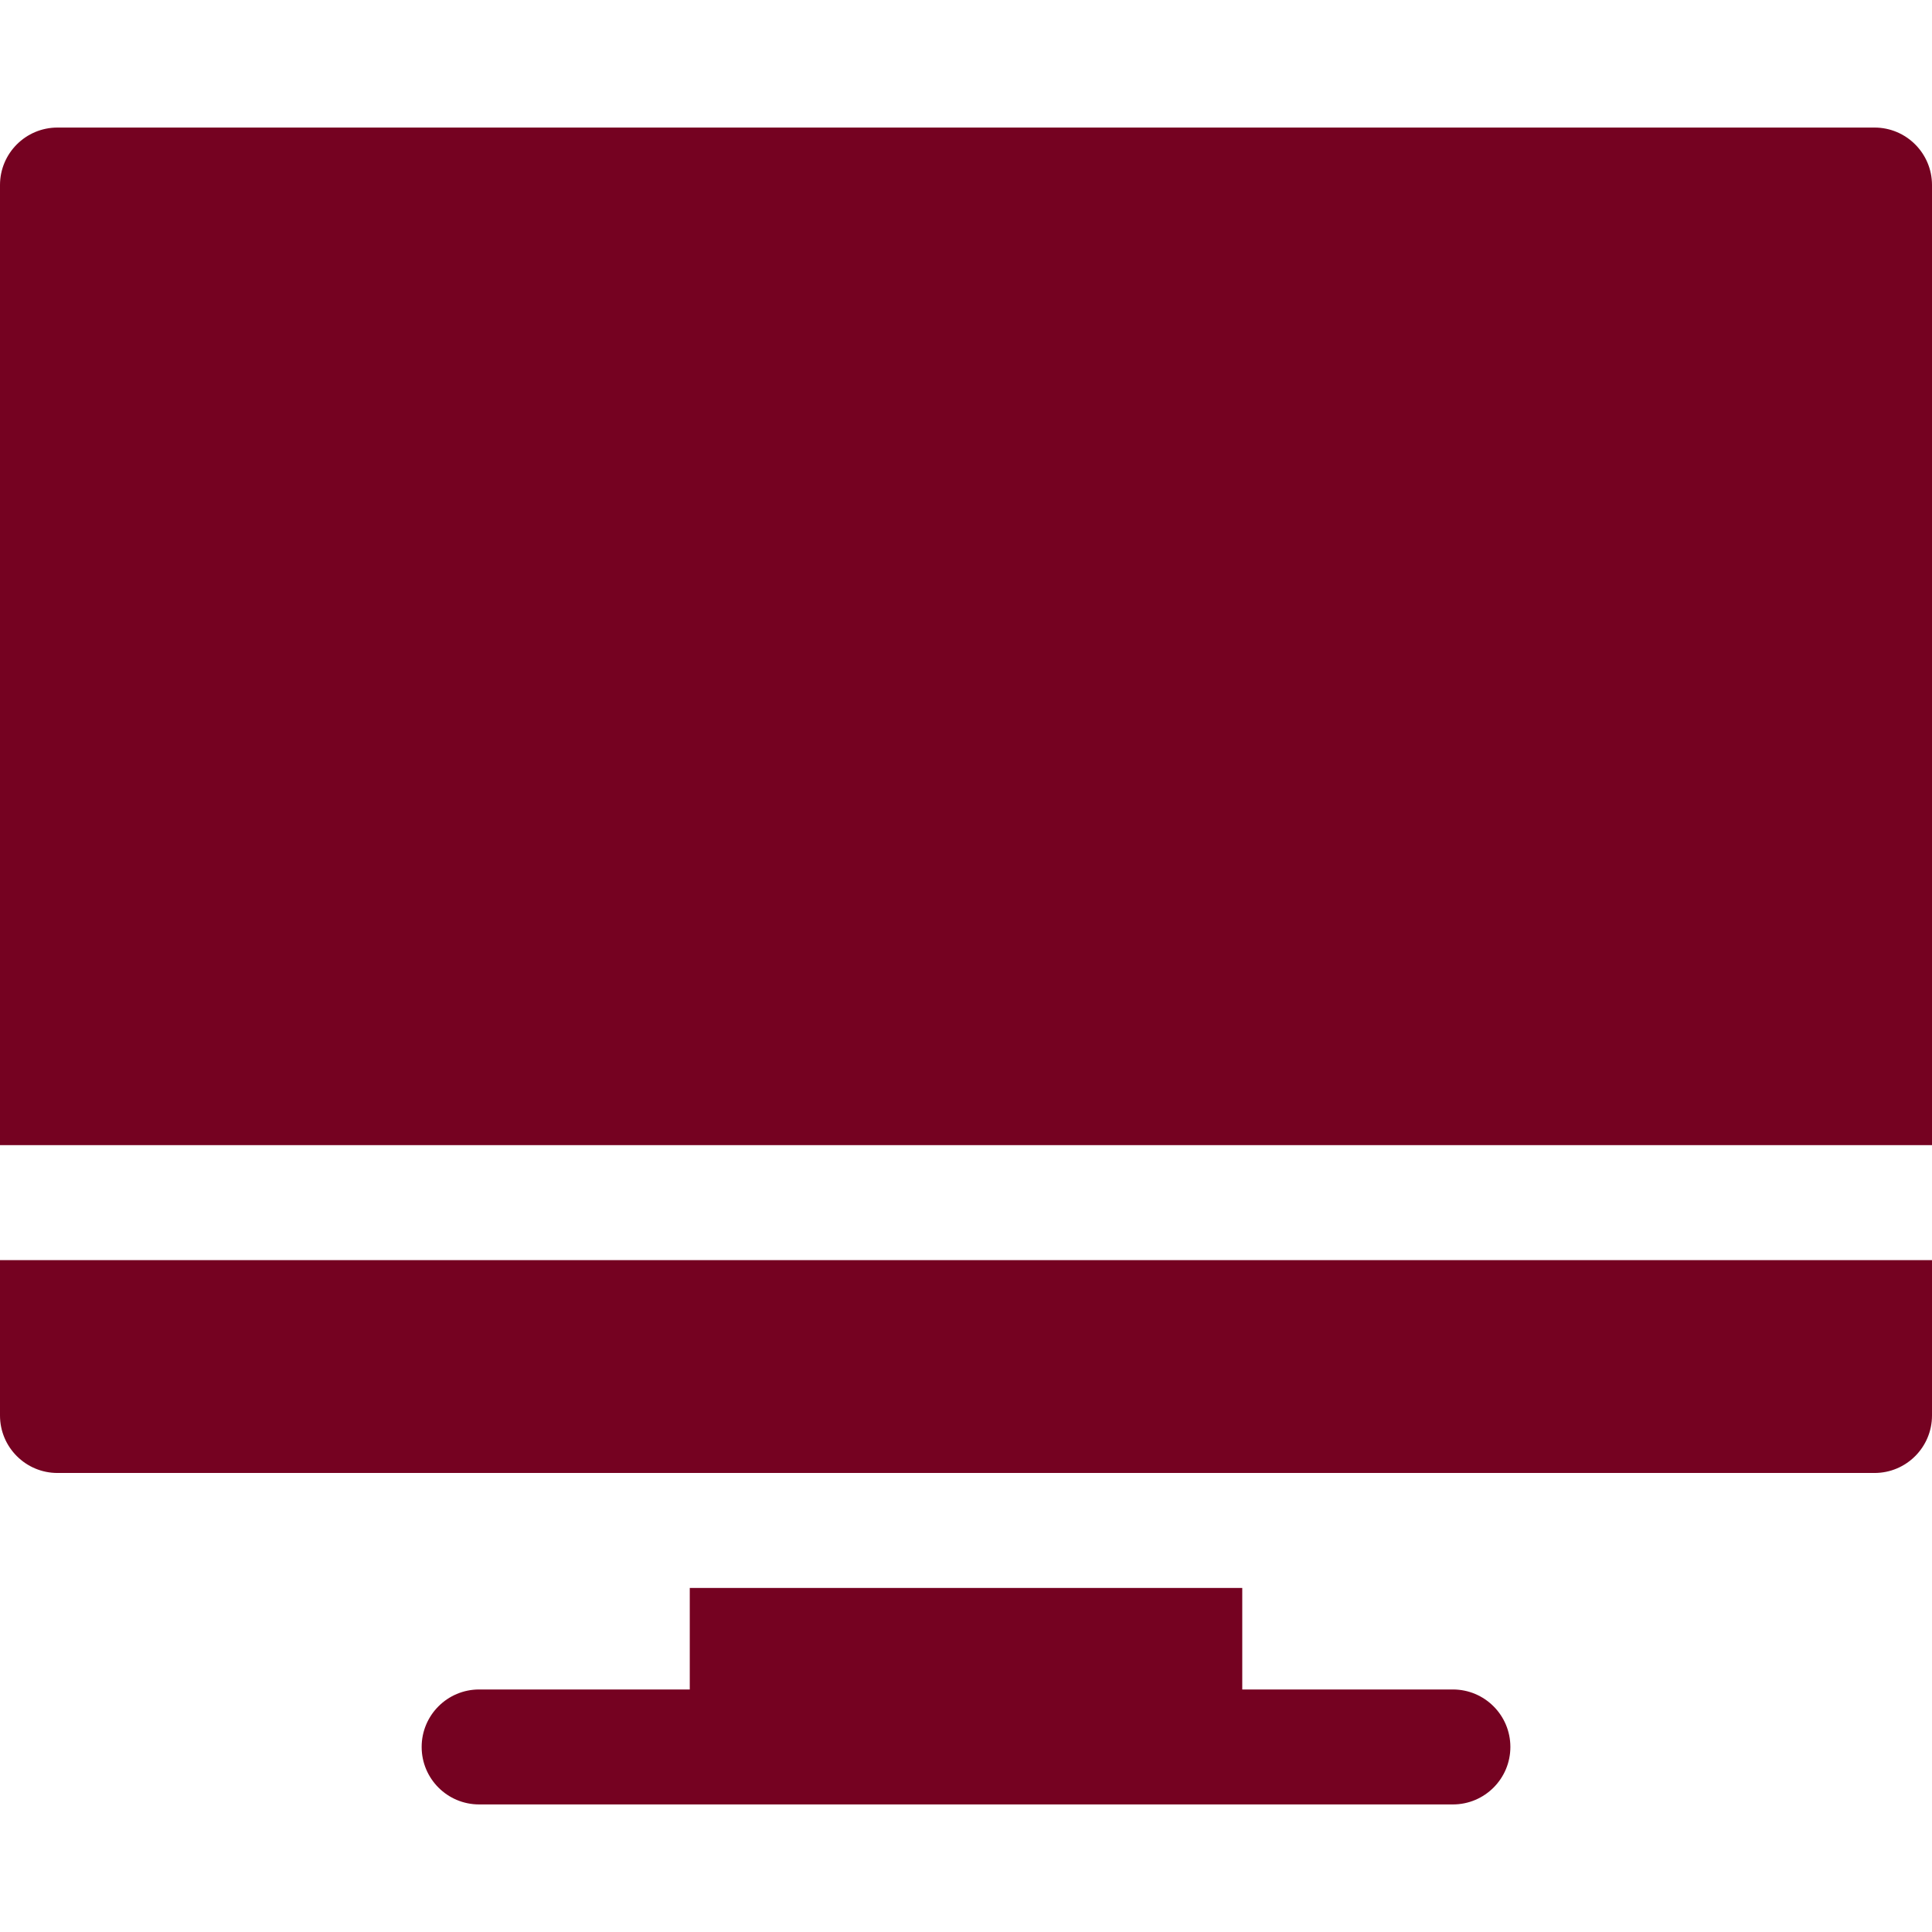 <?xml version="1.0" encoding="UTF-8"?> <svg xmlns="http://www.w3.org/2000/svg" xmlns:xlink="http://www.w3.org/1999/xlink" version="1.1" id="Capa_1" x="0px" y="0px" viewBox="0 0 512 512" style="enable-background:new 0 0 512 512;" xml:space="preserve"><g><g><path d="M385.031,447.728h-55.82V420.82H182.796v26.908h-55.82c-8.413,0-15.233,6.82-15.233,15.233 c0,8.413,6.82,15.233,15.233,15.233h258.056c8.413,0,15.233-6.82,15.233-15.233C400.265,454.549,393.444,447.728,385.031,447.728z " fill="#000000" style="fill: rgb(117, 2, 33);"></path></g></g><g><g><path d="M0,333.943v41.178c0,8.413,6.82,15.233,15.233,15.233h481.534c8.413,0,15.233-6.82,15.233-15.233v-41.178H0z" fill="#000000" style="fill: rgb(117, 2, 33);"></path></g></g><g><g><path d="M496.767,33.805H15.233C6.82,33.805,0,40.626,0,49.038v254.438h512V49.038C512,40.626,505.18,33.805,496.767,33.805z" fill="#000000" style="fill: rgb(117, 2, 33);"></path></g></g></svg> 